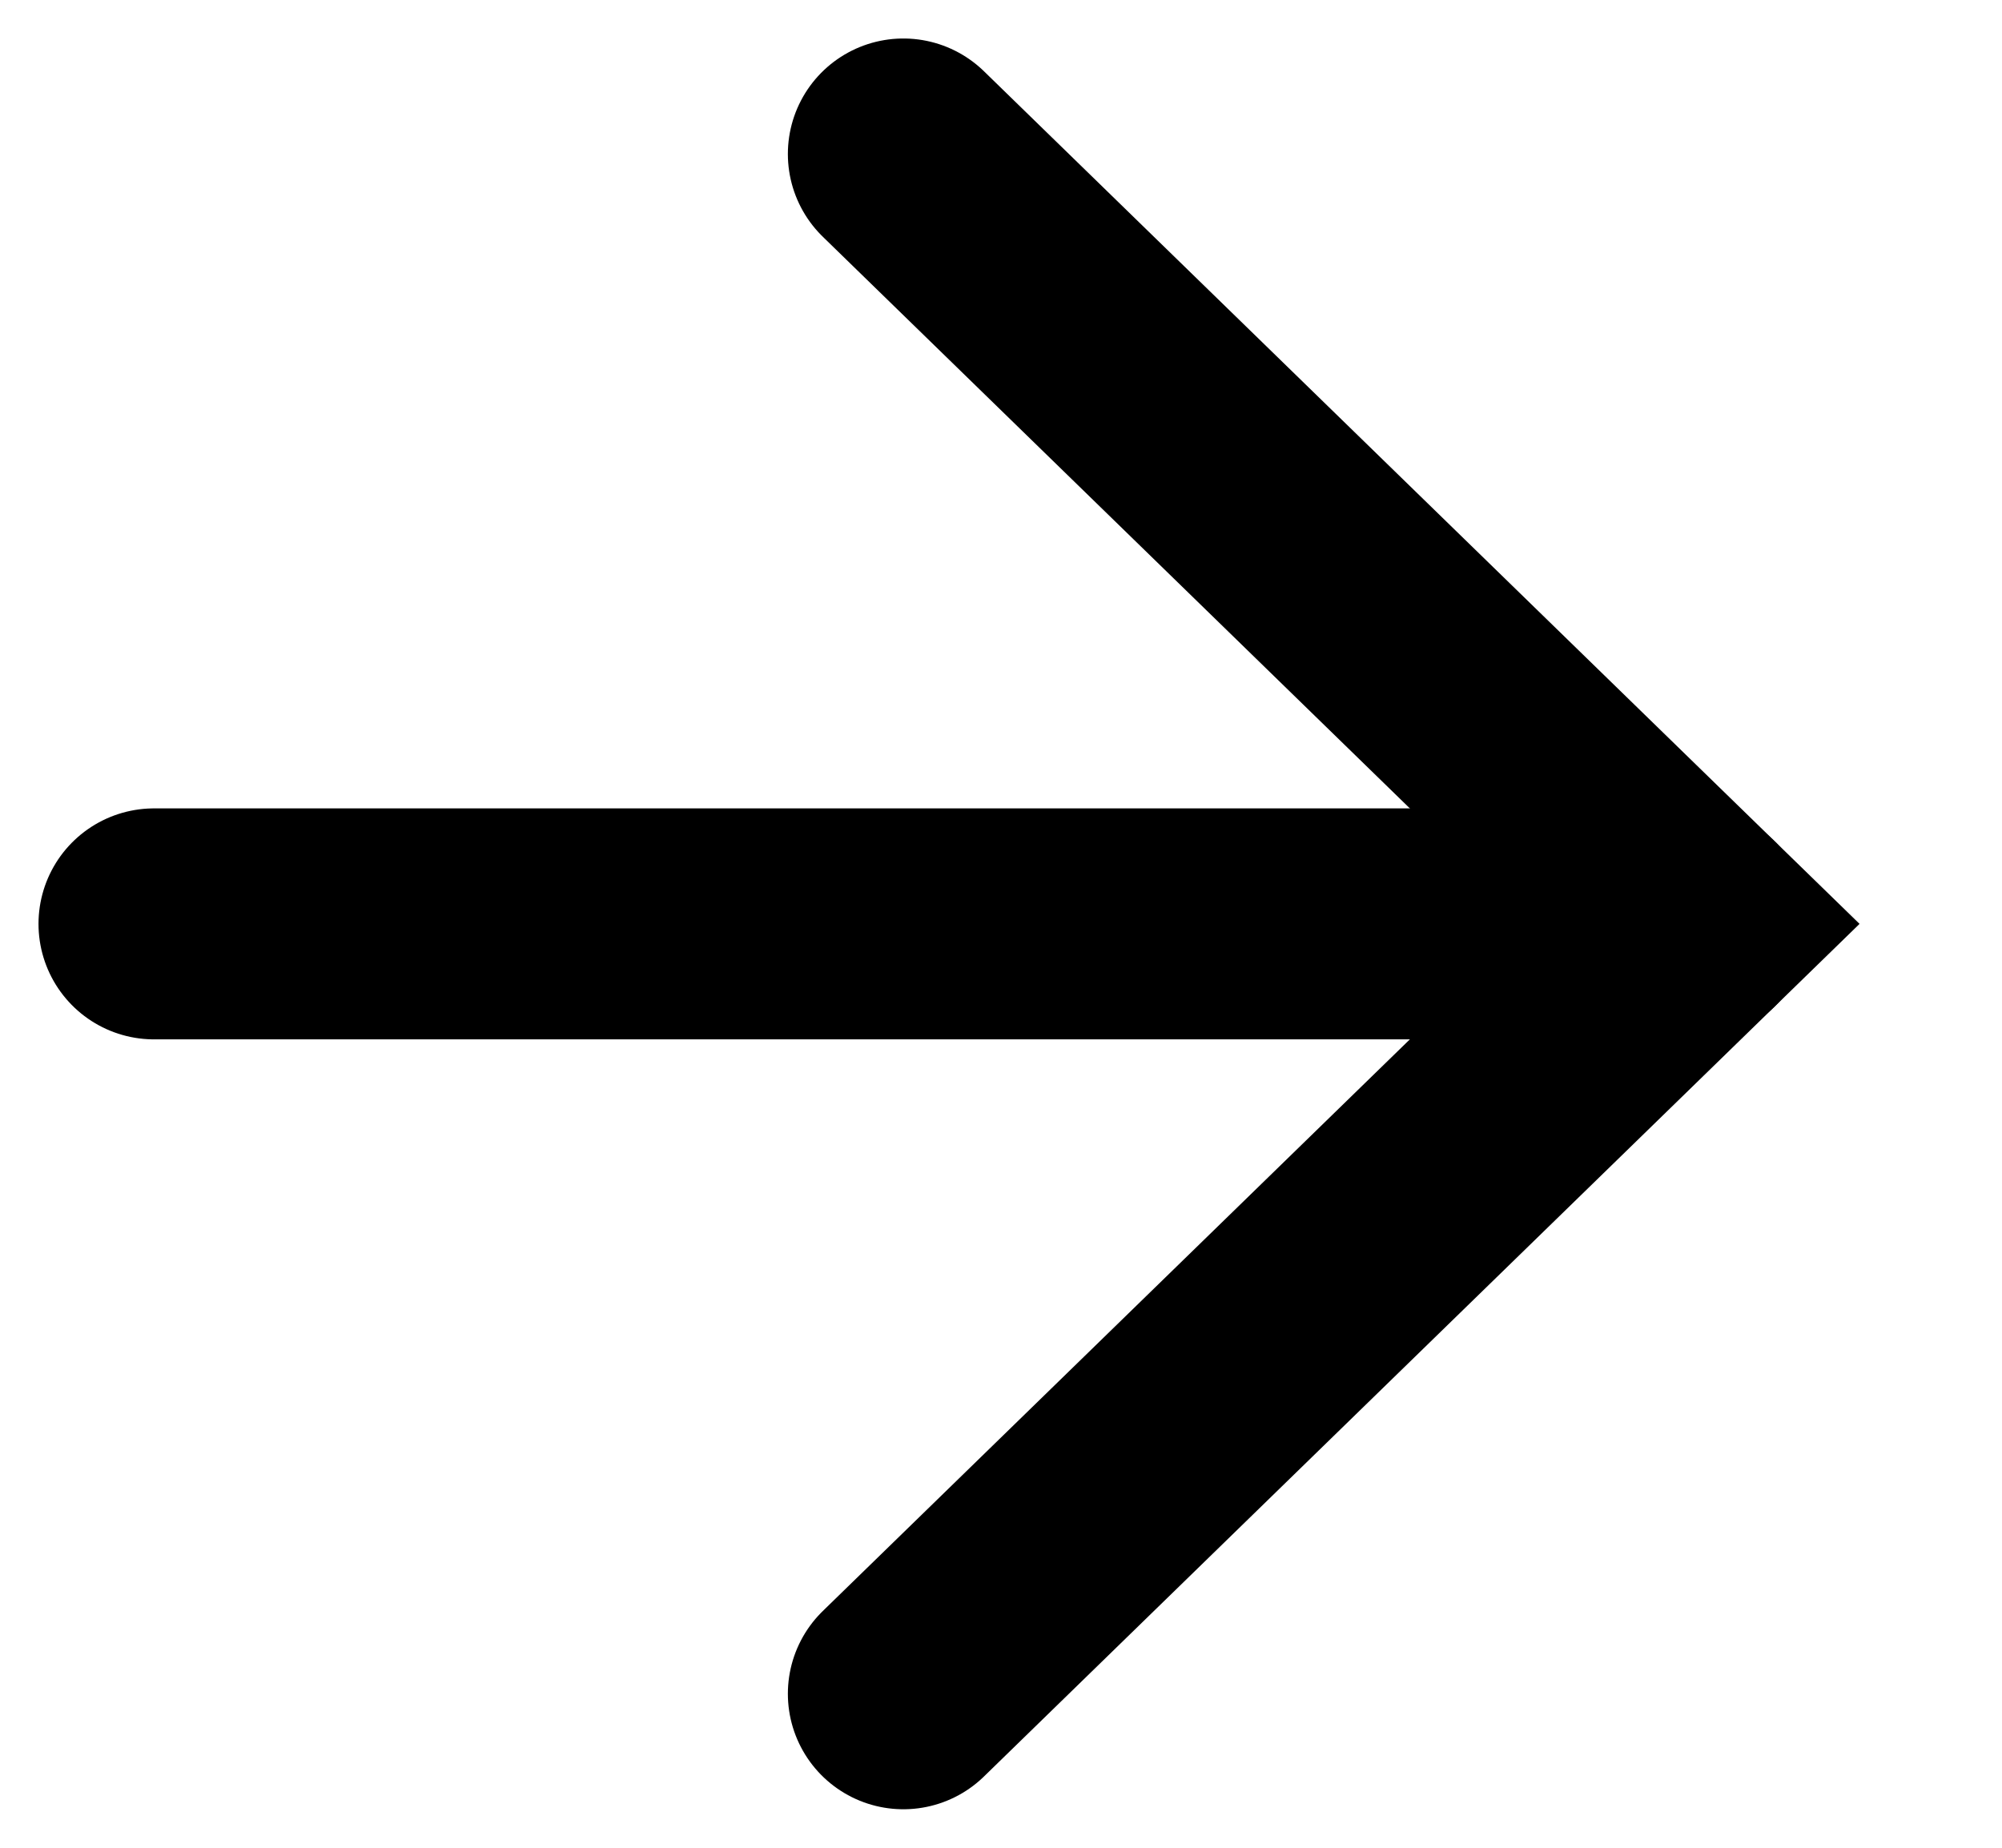 <svg width="13" height="12" viewBox="0 0 13 12" fill="none" xmlns="http://www.w3.org/2000/svg">
<path d="M5.866 11L11 6L5.866 1" stroke="black" stroke-width="1.5" stroke-miterlimit="10" stroke-linecap="round"/>
<path d="M11 6H1" stroke="black" stroke-width="1.5" stroke-miterlimit="10" stroke-linecap="round"/>
</svg>
